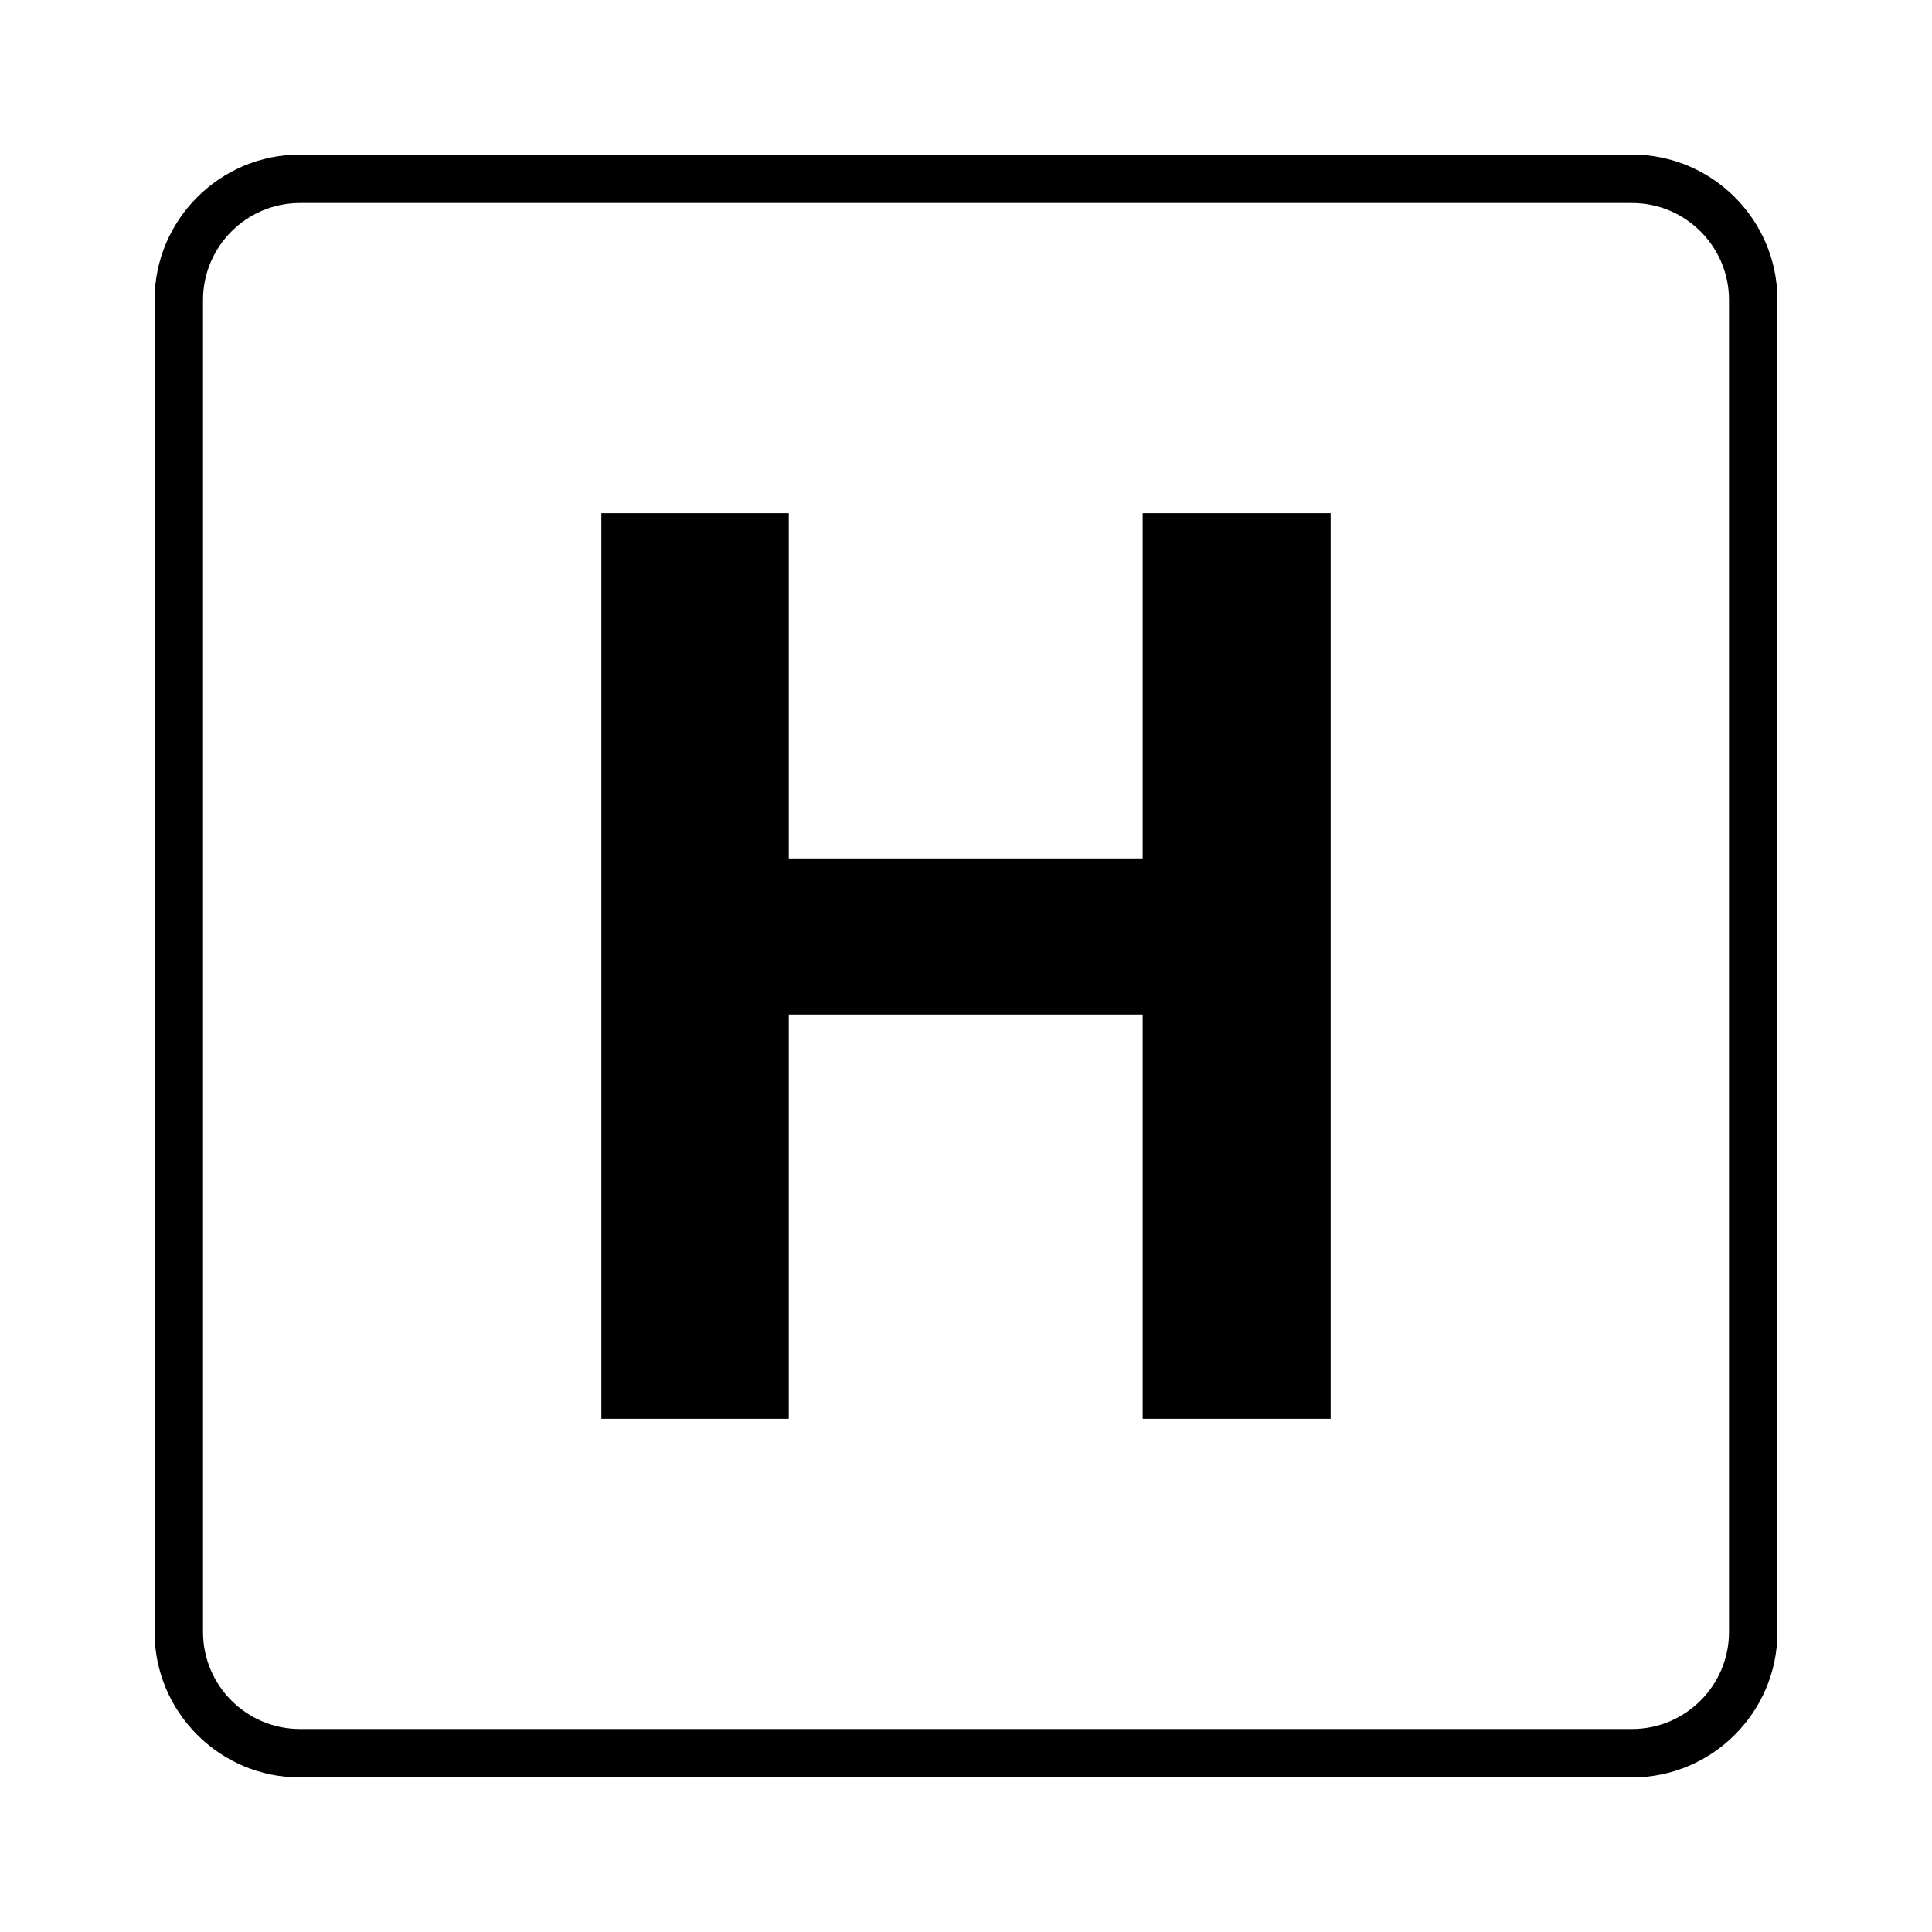 <?xml version="1.0"?>
<svg xmlns="http://www.w3.org/2000/svg" width="100" height="100" viewBox="0 0 100 100" fill="none">
<g clip-path="url(#clip0_4253_3915)">
<path d="M59.144 73.436V52.512H40.827V73.436H31.127V26.564H40.827V44.433H59.144V26.564H68.873V73.436H59.144Z" fill="black"/>
<path d="M84.473 92H15.527C11.377 92 8 88.623 8 84.473V15.527C8 11.377 11.377 8 15.527 8H84.473C88.623 8 92 11.377 92 15.527V84.473C92 88.623 88.623 92 84.473 92ZM15.527 10.508C12.76 10.508 10.508 12.76 10.508 15.527V84.473C10.508 87.24 12.76 89.493 15.527 89.493H84.473C87.24 89.493 89.493 87.24 89.493 84.473V15.527C89.493 12.76 87.24 10.508 84.473 10.508H15.527Z" fill="black"/>
</g>
<defs>
<clipPath id="clip0_4253_3915">
<rect width="84" height="84" fill="white" transform="translate(8 8)"/>
</clipPath>
</defs>
</svg>
